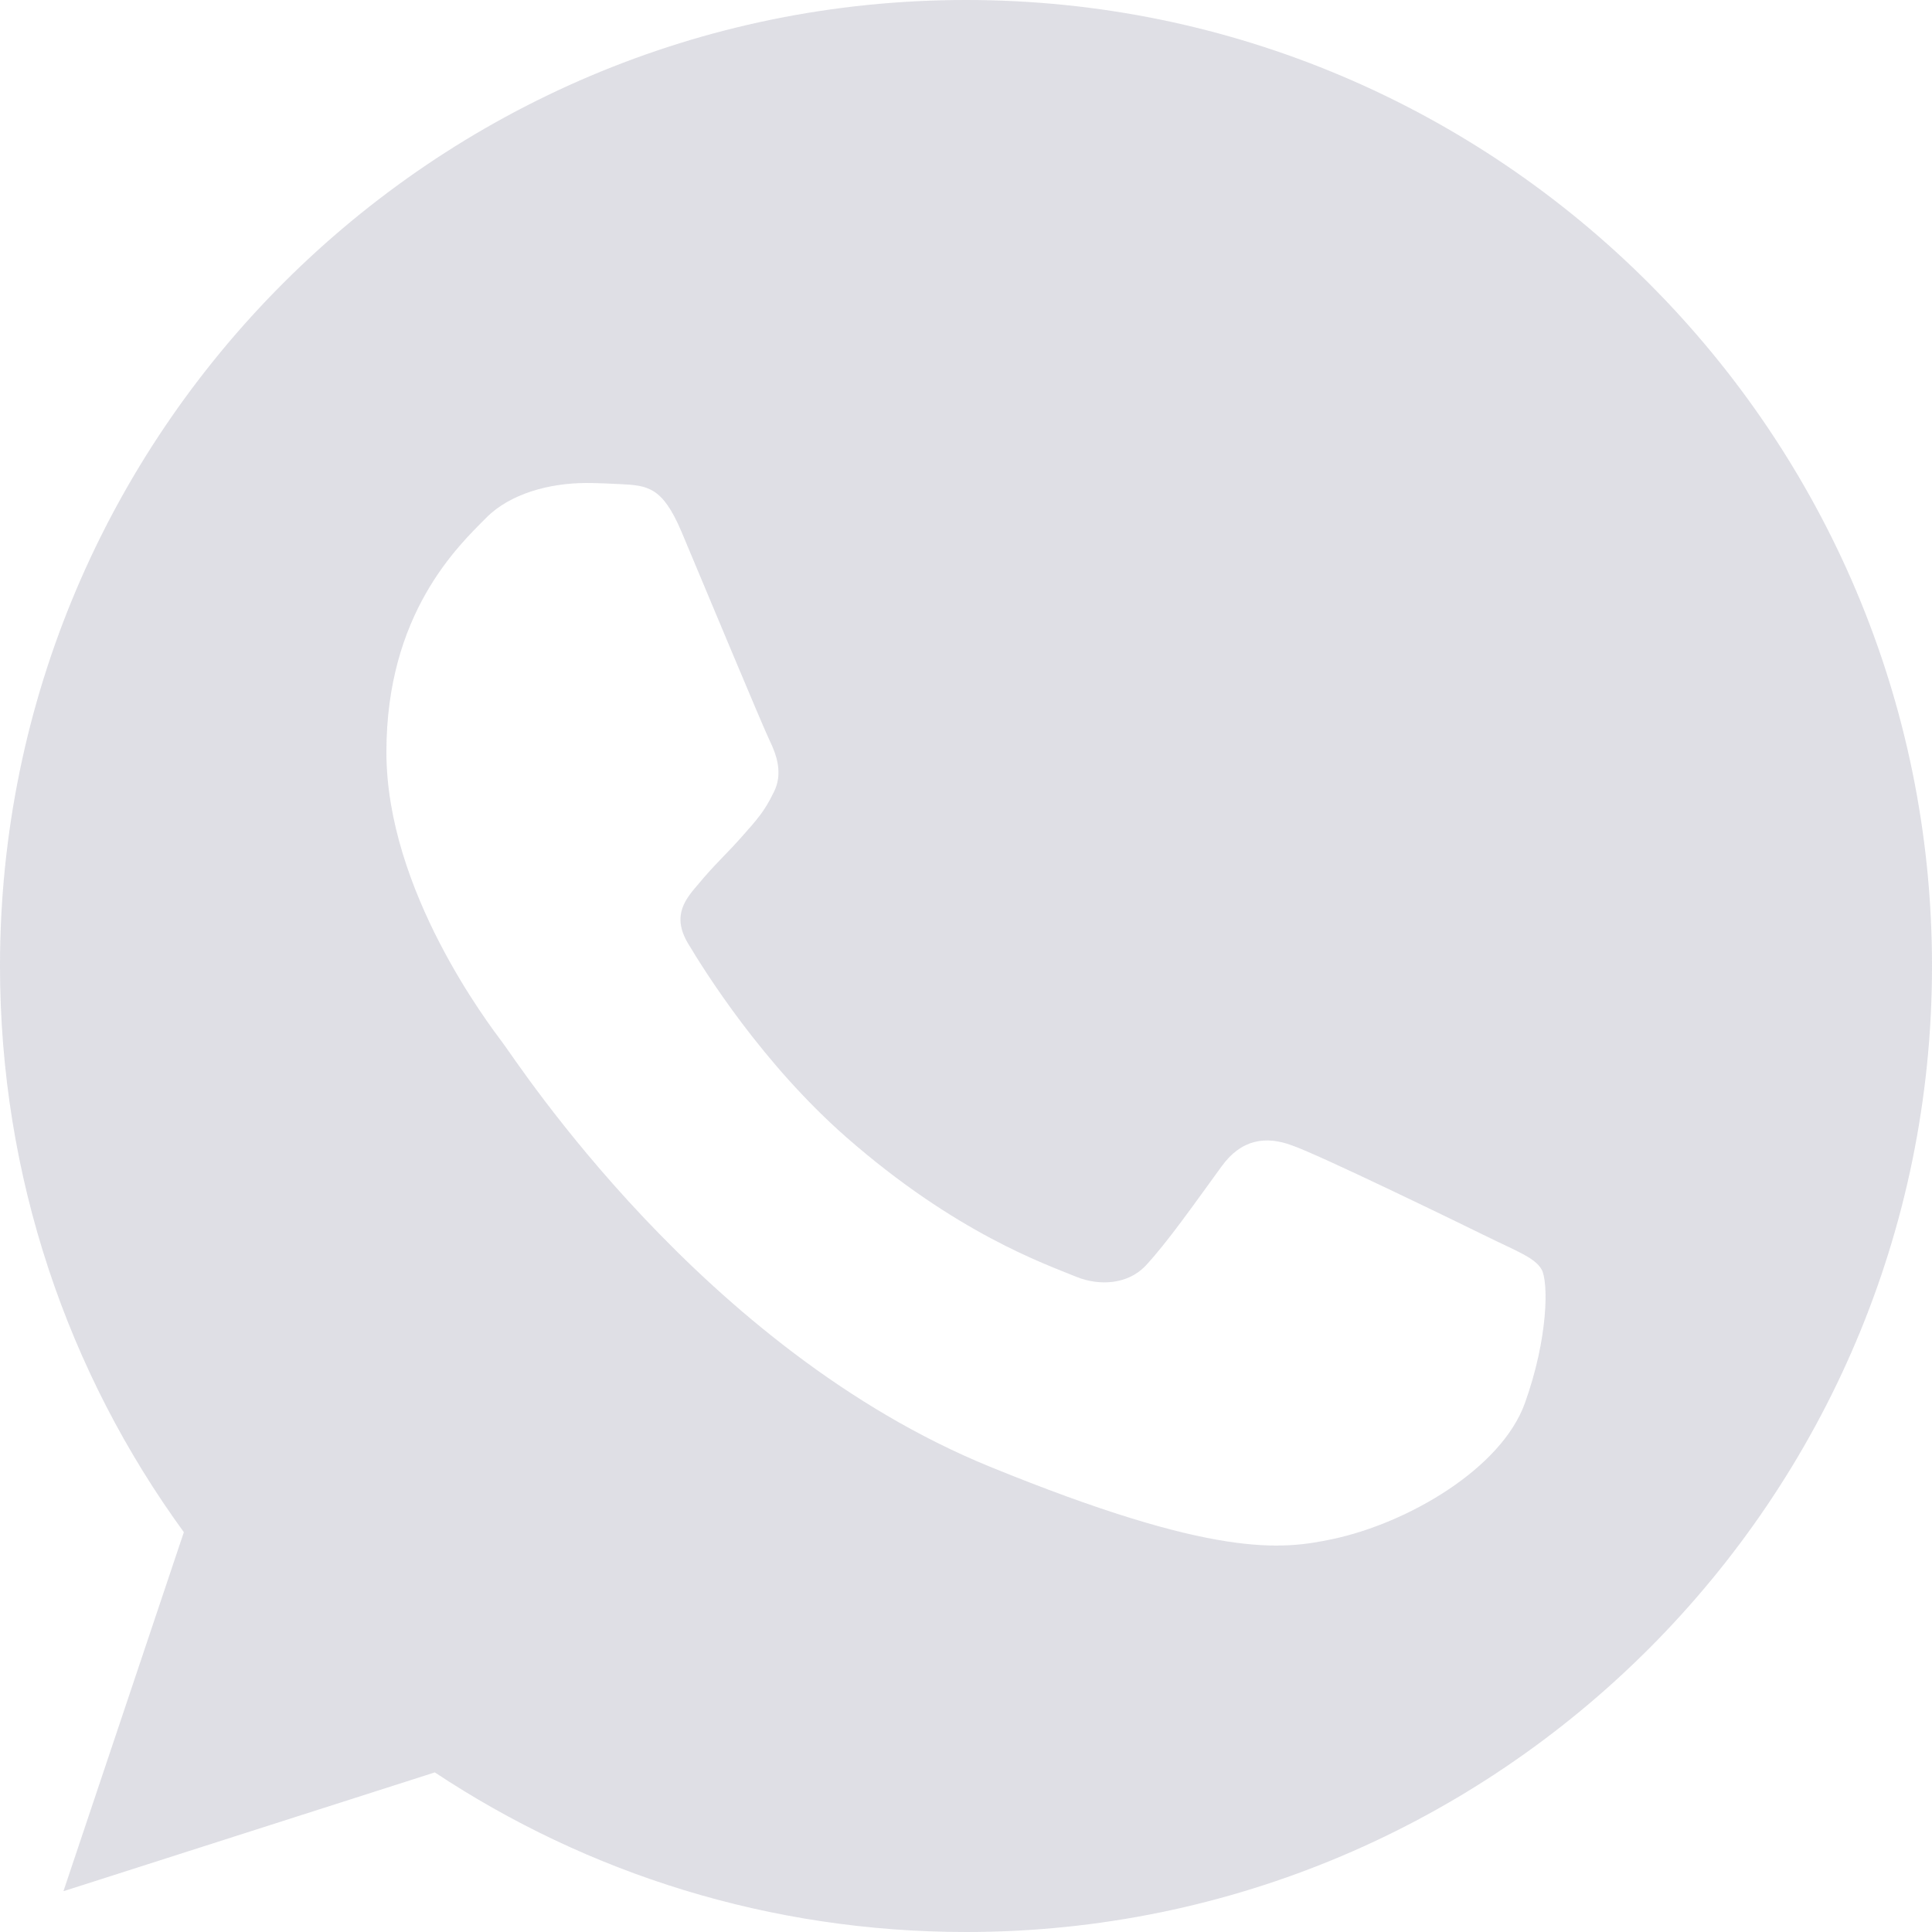<?xml version="1.0" encoding="UTF-8"?>
<svg width="18px" height="18px" viewBox="0 0 18 18" version="1.1" xmlns="http://www.w3.org/2000/svg" xmlns:xlink="http://www.w3.org/1999/xlink">
    <title>Wp</title>
    <g id="Screens" stroke="none" stroke-width="1" fill="none" fill-rule="evenodd" opacity="0.9">
        <g id="Noticias-Desktop-HD" transform="translate(-537, -1127)" fill="#DBDBE2">
            <g id="Content" transform="translate(248, 373)">
                <g id="Share" transform="translate(80, 752)">
                    <g id="Wp" transform="translate(209, 2)">
                        <path d="M14.207,13.073 C13.987,13.685 13.114,14.191 12.417,14.339 C11.941,14.44 11.319,14.52 9.223,13.665 C6.543,12.571 4.817,9.89 4.683,9.715 C4.554,9.542 3.6,8.296 3.6,7.007 C3.6,5.719 4.264,5.091 4.532,4.822 C4.752,4.601 5.116,4.5 5.464,4.5 C5.578,4.5 5.679,4.506 5.77,4.51 C6.038,4.522 6.172,4.537 6.349,4.953 C6.569,5.476 7.105,6.764 7.169,6.896 C7.234,7.029 7.299,7.208 7.208,7.383 C7.122,7.562 7.047,7.642 6.912,7.795 C6.778,7.947 6.65,8.063 6.515,8.227 C6.392,8.37 6.254,8.523 6.408,8.786 C6.563,9.045 7.099,9.906 7.887,10.597 C8.906,11.489 9.732,11.774 10.026,11.895 C10.247,11.985 10.508,11.964 10.67,11.796 C10.873,11.579 11.125,11.219 11.382,10.866 C11.565,10.613 11.794,10.581 12.036,10.671 C12.282,10.755 13.586,11.389 13.854,11.521 C14.121,11.653 14.299,11.716 14.362,11.826 C14.427,11.938 14.427,12.46 14.207,13.073 M9.002,0 L8.998,0 C4.035,0 0,4.037 0,9 C0,10.969 0.634,12.794 1.713,14.275 L0.591,17.62 L4.051,16.513 C5.474,17.456 7.172,18 9.002,18 C13.965,18 18,13.962 18,9 C18,4.038 13.965,0 9.002,0" id="Fill-1"></path>
                    </g>
                </g>
            </g>
        </g>
    </g>
</svg>